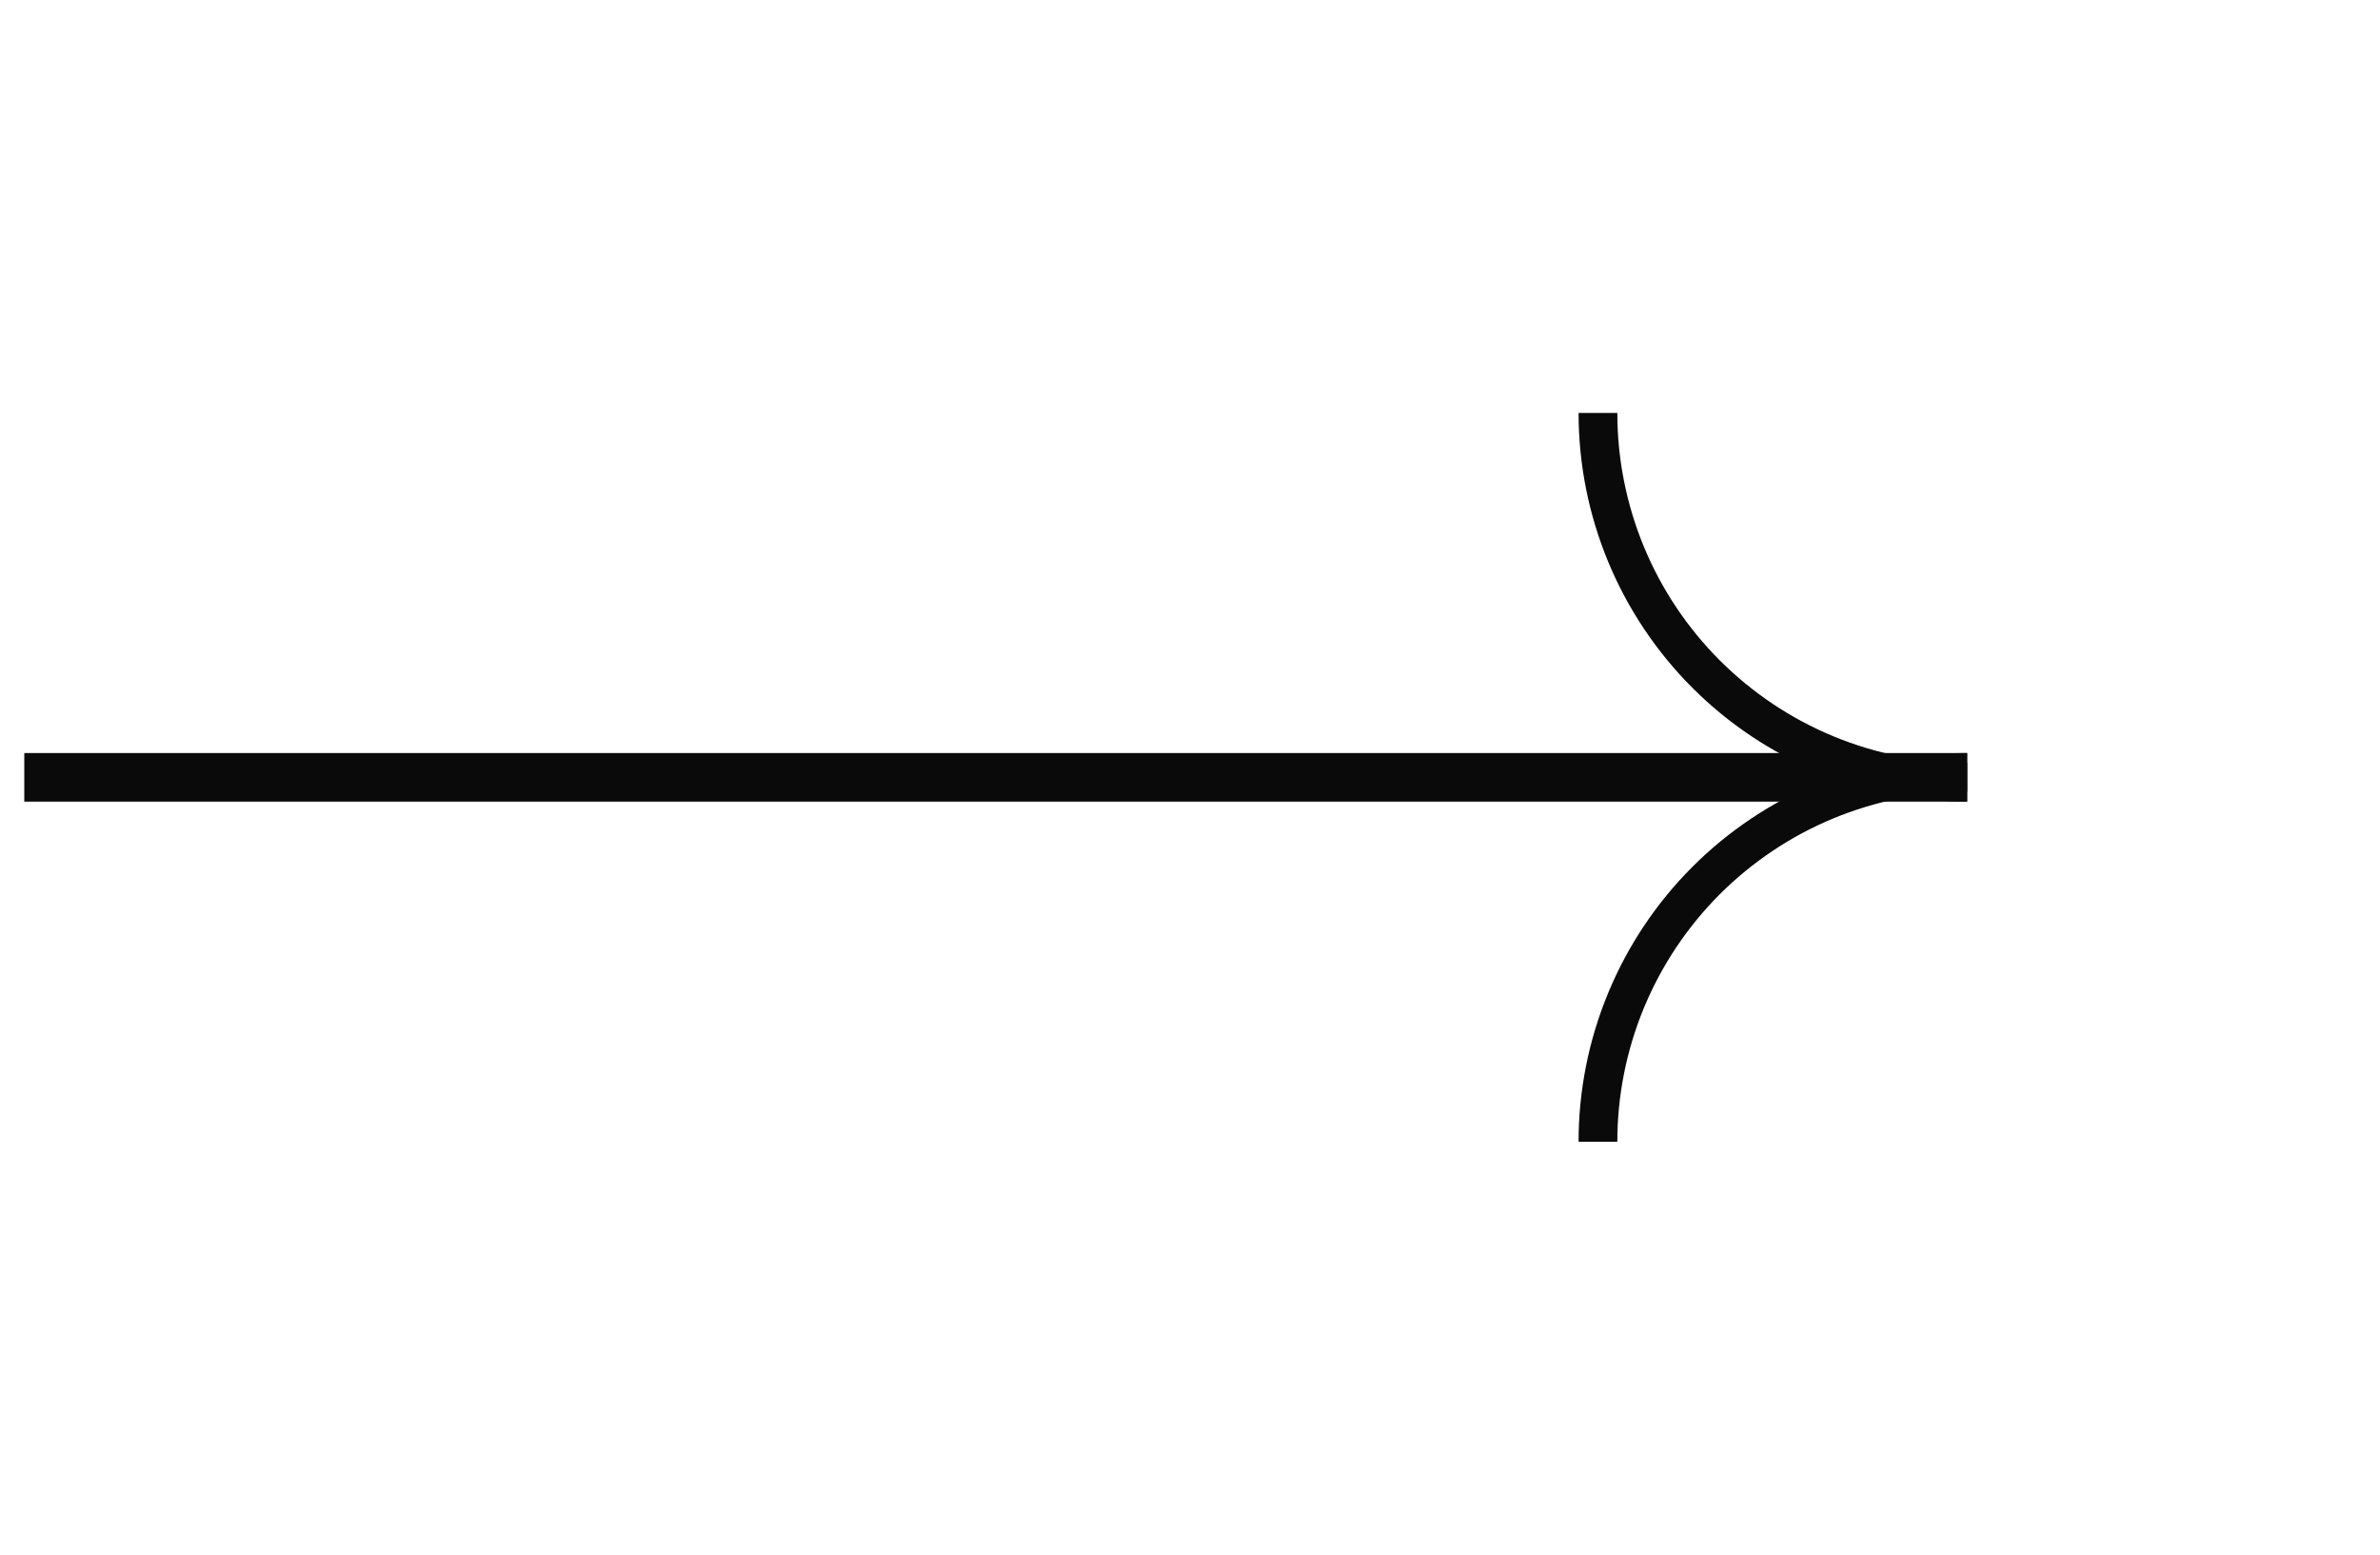 <?xml version="1.0" encoding="UTF-8"?> <svg xmlns="http://www.w3.org/2000/svg" width="49" height="32" viewBox="0 0 49 32" fill="none"> <rect x="0.5" y="16.5" width="1" height="40" transform="rotate(-90 0.5 16.5)" fill="#0A0A0A"></rect> <path d="M40.5 16.5C39.449 16.5 38.409 16.293 37.438 15.891C36.468 15.489 35.586 14.9 34.843 14.157C34.1 13.414 33.511 12.532 33.109 11.562C32.707 10.591 32.5 9.551 32.5 8.5L33.298 8.5C33.298 9.446 33.484 10.382 33.846 11.256C34.208 12.13 34.739 12.924 35.407 13.592C36.076 14.261 36.87 14.792 37.744 15.154C38.618 15.516 39.554 15.702 40.5 15.702V16.5Z" fill="#0A0A0A"></path> <path d="M32.5 23.5C32.5 22.449 32.707 21.409 33.109 20.439C33.511 19.468 34.1 18.586 34.843 17.843C35.586 17.1 36.468 16.511 37.438 16.109C38.409 15.707 39.449 15.5 40.5 15.5L40.5 16.298C39.554 16.298 38.618 16.484 37.744 16.846C36.87 17.208 36.076 17.739 35.407 18.407C34.739 19.076 34.208 19.87 33.846 20.744C33.484 21.618 33.298 22.554 33.298 23.5H32.5Z" fill="#0A0A0A"></path> </svg> 